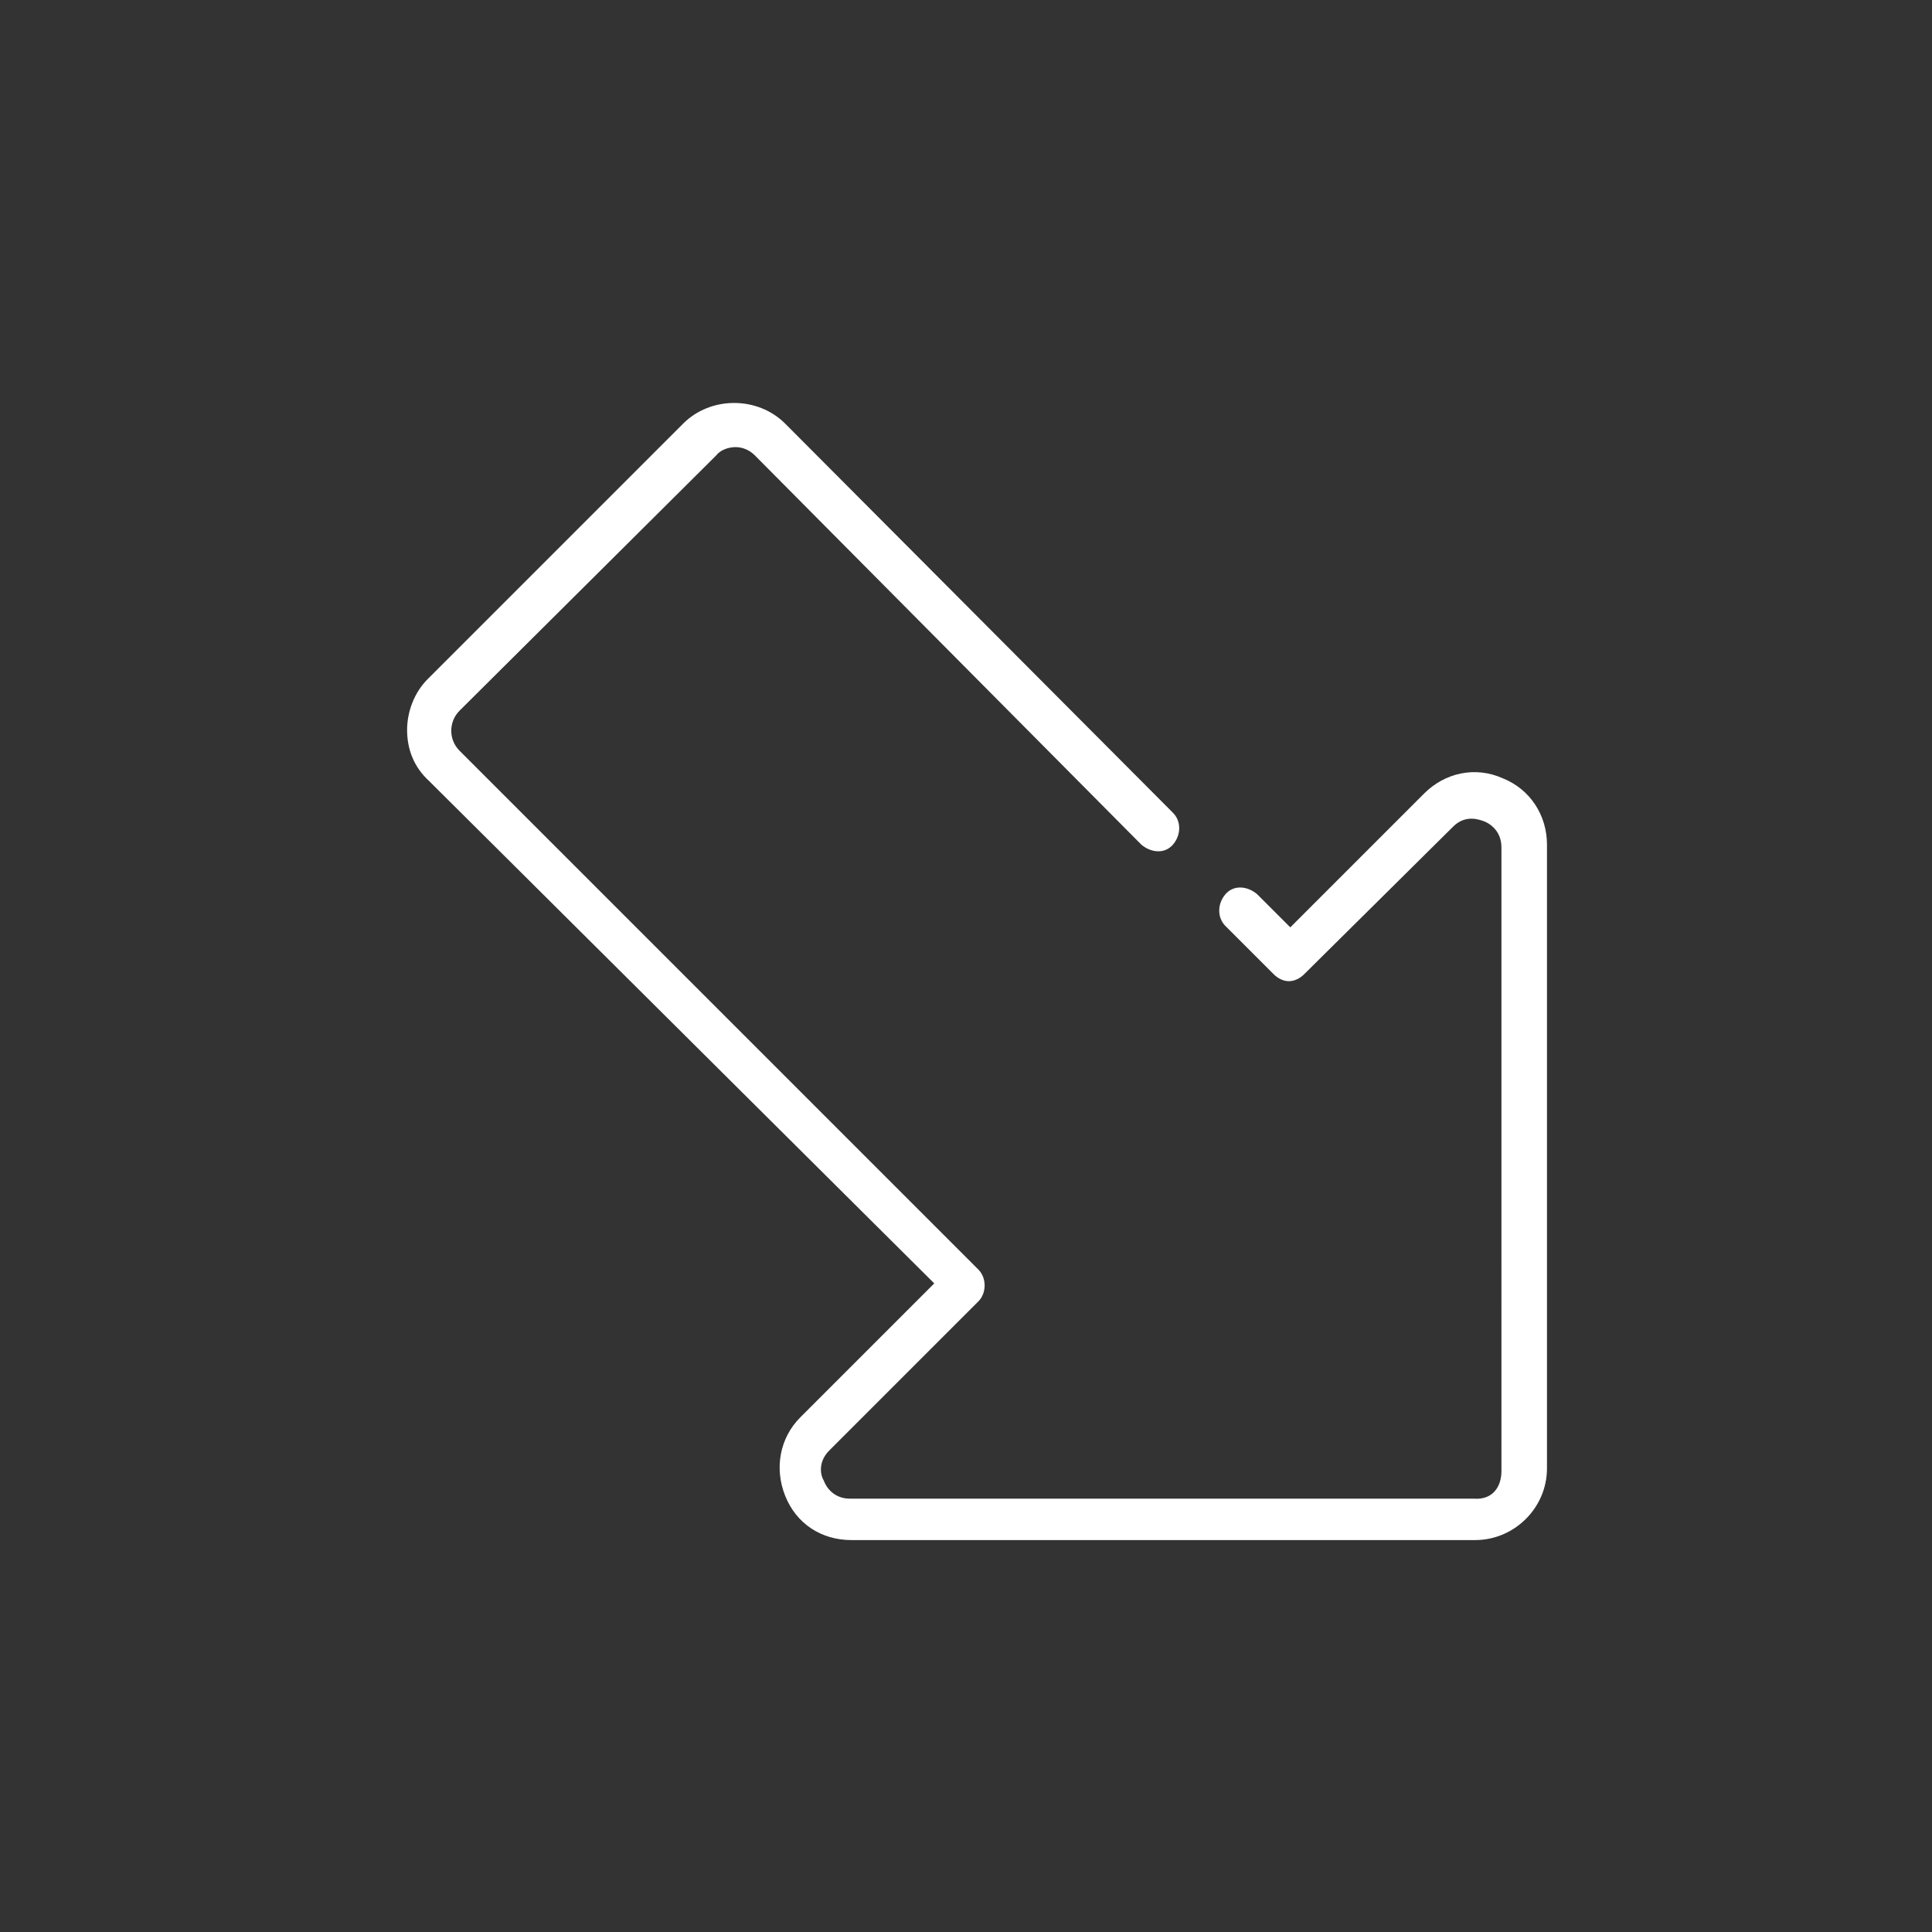 <?xml version="1.0" encoding="utf-8"?>
<!-- Generator: Adobe Illustrator 22.0.1, SVG Export Plug-In . SVG Version: 6.00 Build 0)  -->
<svg version="1.1" id="Layer_1" xmlns="http://www.w3.org/2000/svg" xmlns:xlink="http://www.w3.org/1999/xlink" x="0px" y="0px"
	 viewBox="0 0 140 140" style="enable-background:new 0 0 140 140;" xml:space="preserve">
<rect x="0" y="0" width="140" height="140" fill="#333333" stroke="none"/>
<style type="text/css">
	.st0{fill:#FFFFFF;}
</style>
<g>
	<path class="st0" d="M29.5,52.9c0-1.3,0.5-2.7,1.5-3.7l18.5-18.5c2-2,5.4-2,7.4,0L85,58.9c0.6,0.6,0.6,1.6,0,2.3s-1.6,0.6-2.3,0
		L54.7,33c-0.4-0.4-0.9-0.6-1.4-0.6s-1.1,0.2-1.4,0.6L33.3,51.5c-0.8,0.8-0.8,2.1,0,2.9L70.9,92c0.6,0.6,0.6,1.7,0,2.3l-10.8,10.8
		c-0.9,0.9-0.6,1.9-0.4,2.2c0.1,0.3,0.6,1.3,1.9,1.3h45.2c1.4,0.1,2-0.9,2-2V61.4c0-1.3-1-1.8-1.3-1.9c-0.3-0.1-1.3-0.5-2.2,0.4
		L94.5,70.6c-0.3,0.3-0.7,0.5-1.1,0.5s-0.8-0.2-1.1-0.5l-3.5-3.5c-0.6-0.6-0.6-1.6,0-2.3s1.6-0.6,2.3,0l2.4,2.4l9.7-9.7
		c1.5-1.5,3.7-2,5.7-1.1c2,0.8,3.2,2.7,3.2,4.8v45.2c0,2.9-2.4,5.2-5.2,5.2H61.7c-2.2,0-4-1.2-4.8-3.2s-0.4-4.2,1.1-5.7l9.7-9.7
		L31.1,56.6C30,55.6,29.5,54.3,29.5,52.9z"/>
</g>
</svg>
